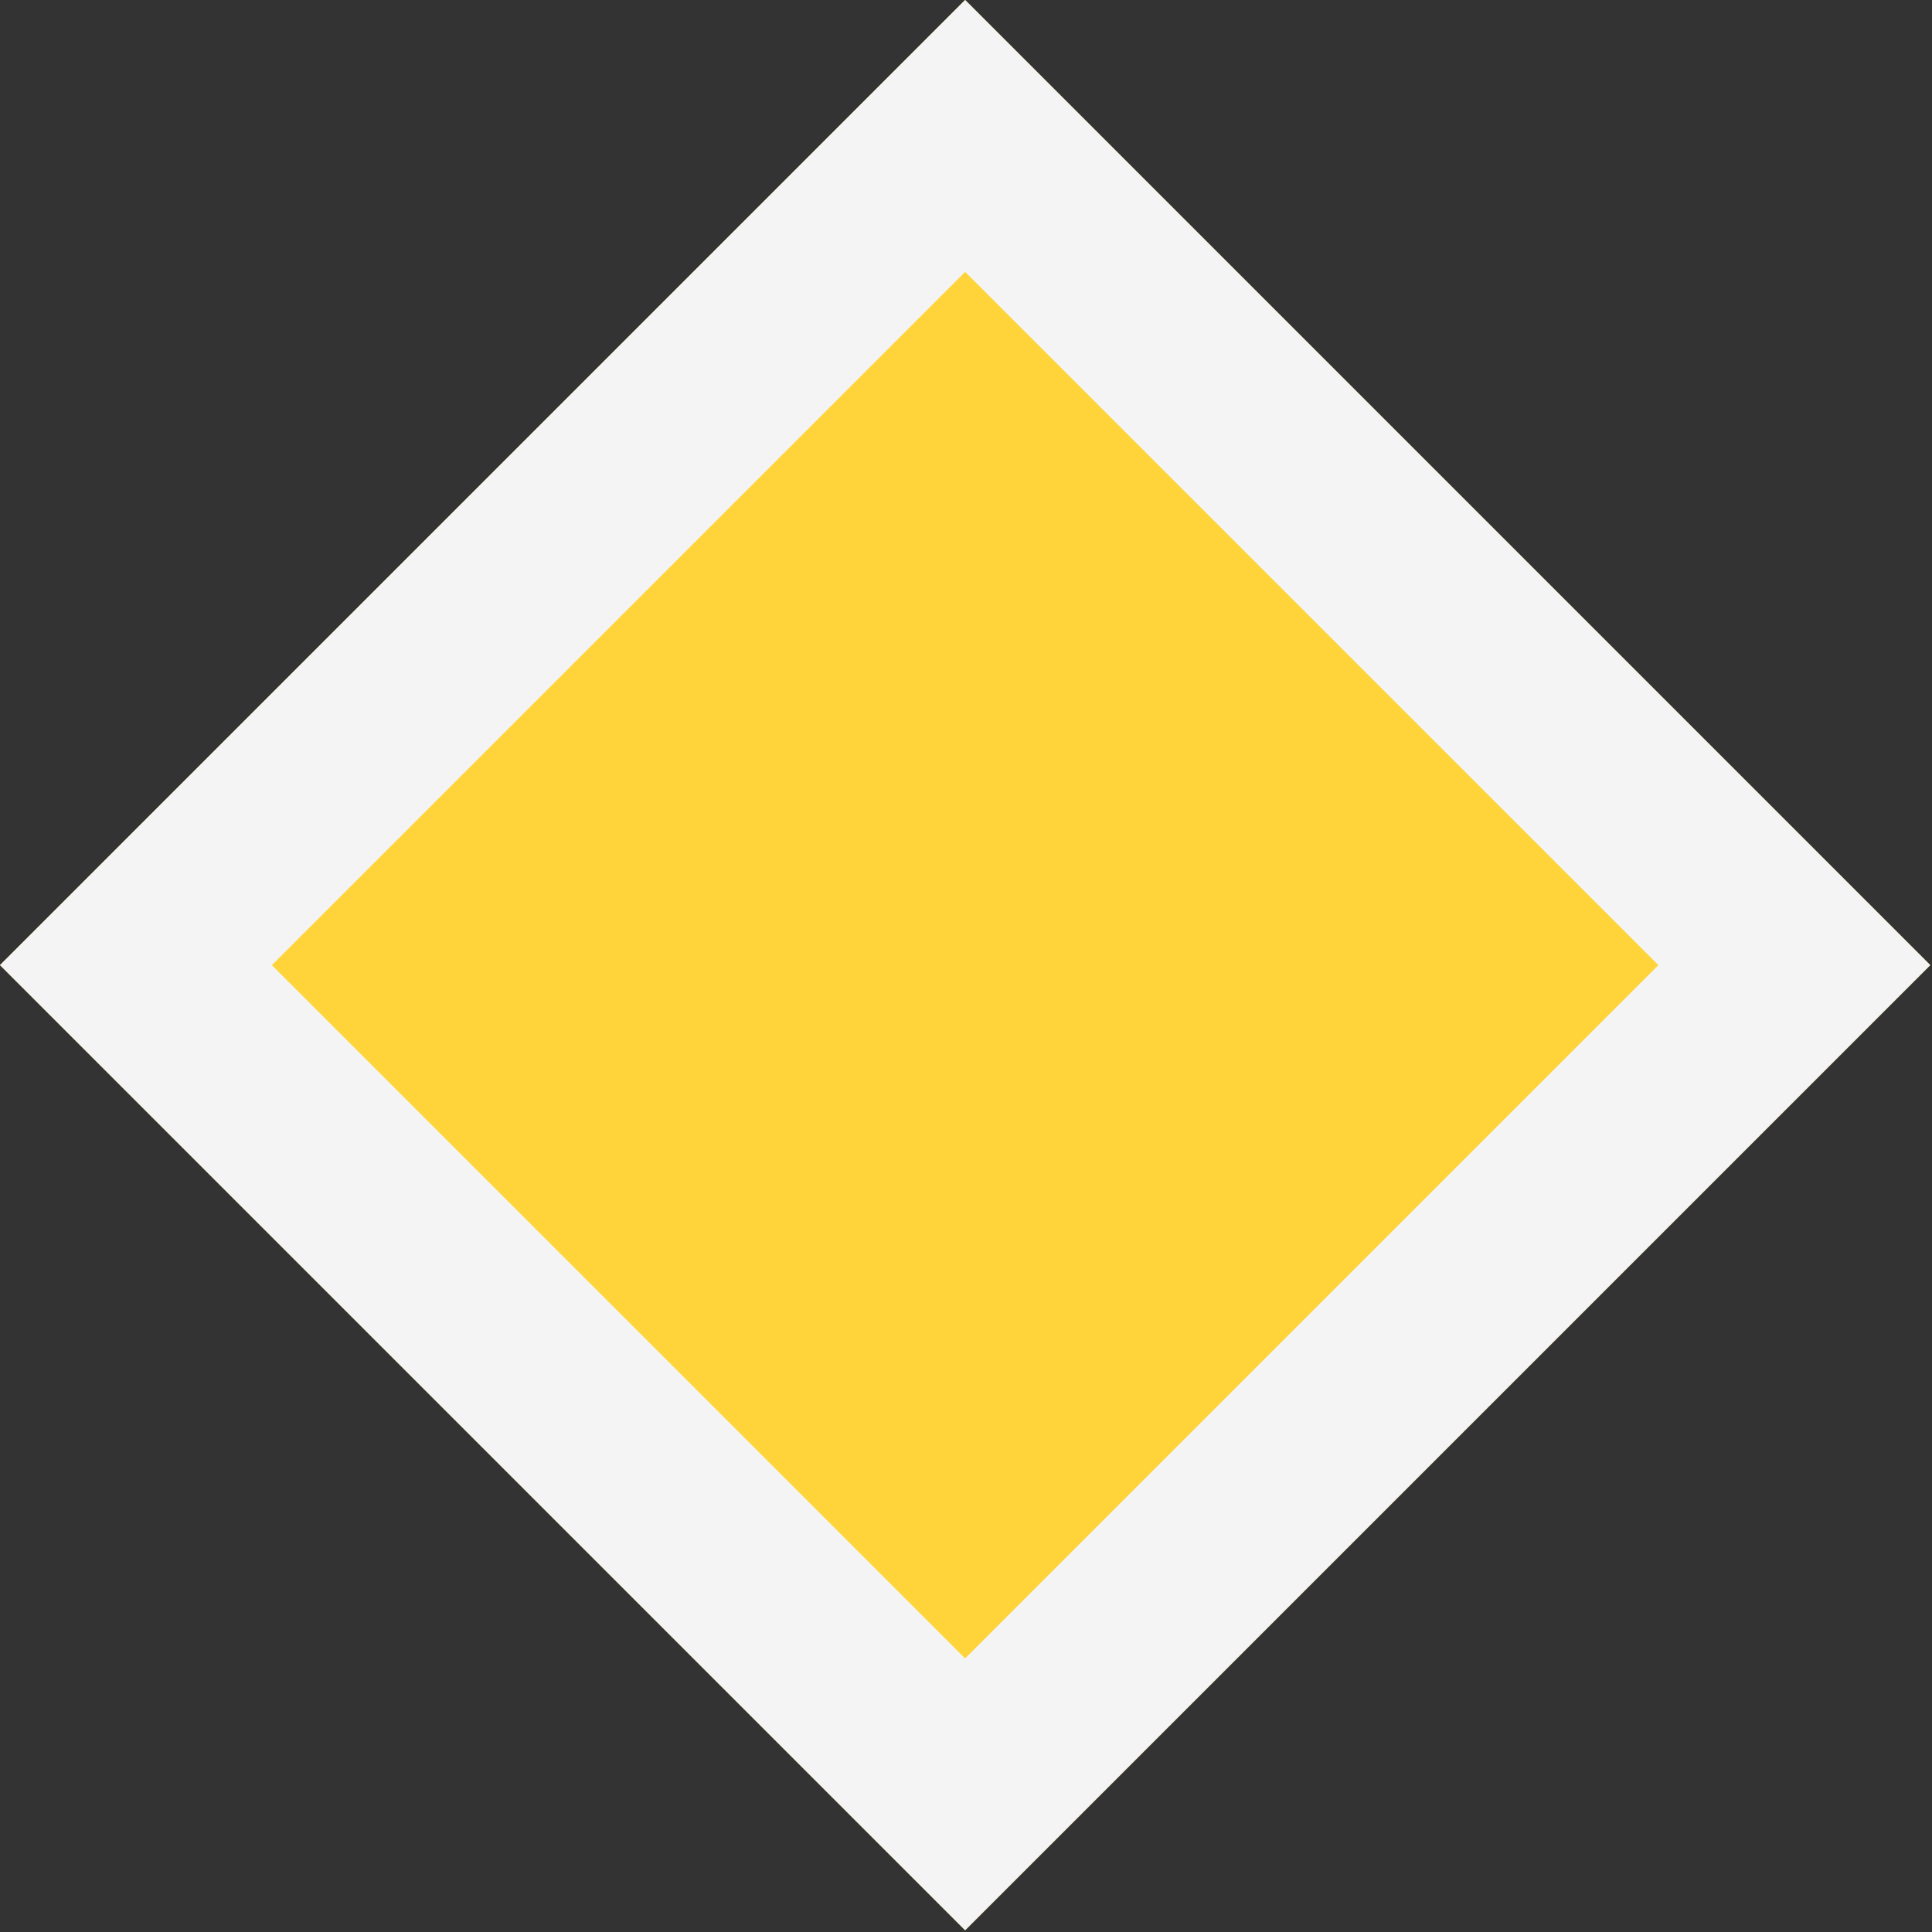 <svg width="201" height="201" xmlns="http://www.w3.org/2000/svg" xmlns:xlink="http://www.w3.org/1999/xlink"><rect width="100%" height="100%" fill="#333333" stroke="none"/><defs><path id="a" d="M163.409 516.409h142v142h-142z"/></defs><g transform="rotate(-45 -420.452 505.661)" fill="none" fill-rule="evenodd"><use fill="#ffd43b" xlink:href="#a"/><path stroke="#F4F4F4" stroke-width="20" d="M173.409 526.409h122v122h-122z"/></g></svg>
